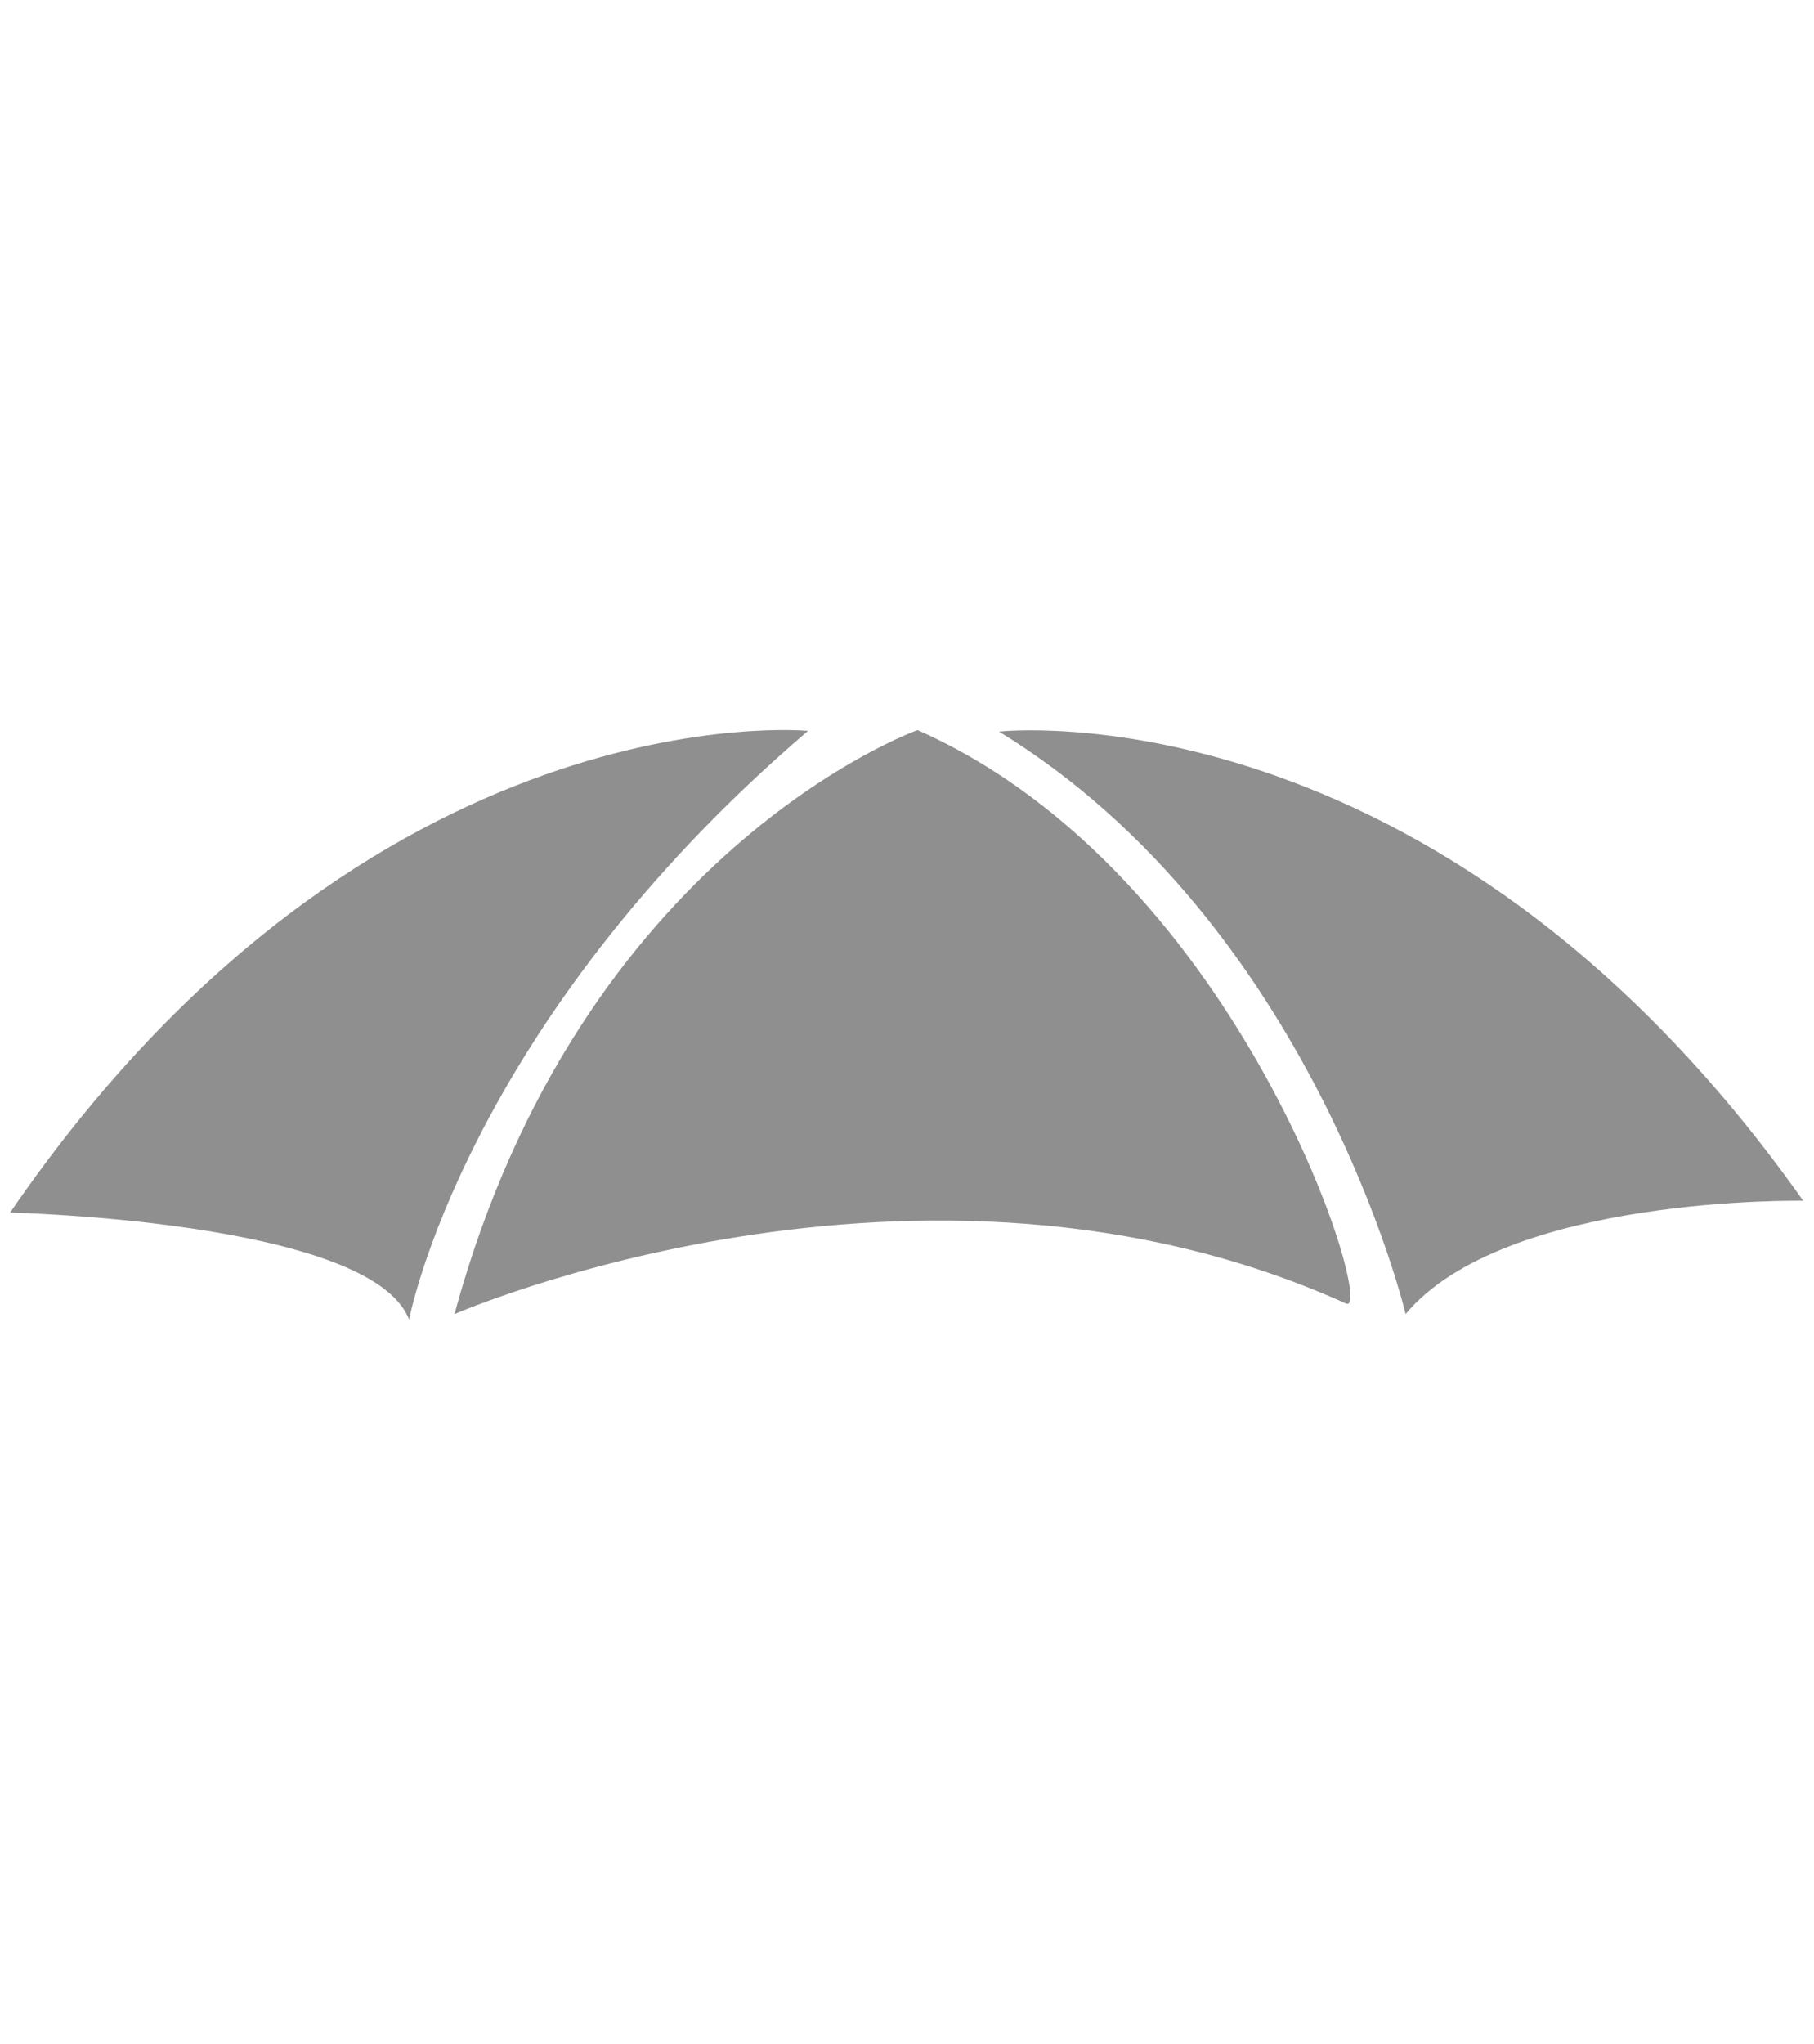 <?xml version="1.0" encoding="utf-8"?>
<!-- Generator: Adobe Illustrator 16.0.3, SVG Export Plug-In . SVG Version: 6.00 Build 0)  -->
<!DOCTYPE svg PUBLIC "-//W3C//DTD SVG 1.1//EN" "http://www.w3.org/Graphics/SVG/1.1/DTD/svg11.dtd">
<svg version="1.1" id="Layer_1" xmlns="http://www.w3.org/2000/svg" xmlns:xlink="http://www.w3.org/1999/xlink" x="0px" y="0px"
	 width="22.859px" height="25.748px" viewBox="0 0 22.859 25.748" enable-background="new 0 0 22.859 25.748" xml:space="preserve">
<path fill="#8F8F8F" d="M10.182,9.207c0,0-5.524-0.539-10.055,6.068c0,0,4.557,0.104,5.028,1.349
	C5.155,16.624,5.851,12.91,10.182,9.207z"/>
<path fill="#8F8F8F" d="M12.589,9.216c0,0,5.516-0.625,10.134,5.91c0,0-3.758-0.072-5.01,1.427
	C17.713,16.553,16.546,11.637,12.589,9.216z"/>
<path fill="#8F8F8F" d="M11.562,9.197c0,0-4.247,1.513-5.835,7.357c0,0,5.864-2.561,11.235-0.133
	C17.354,16.599,15.659,11.007,11.562,9.197z"/>
</svg>
